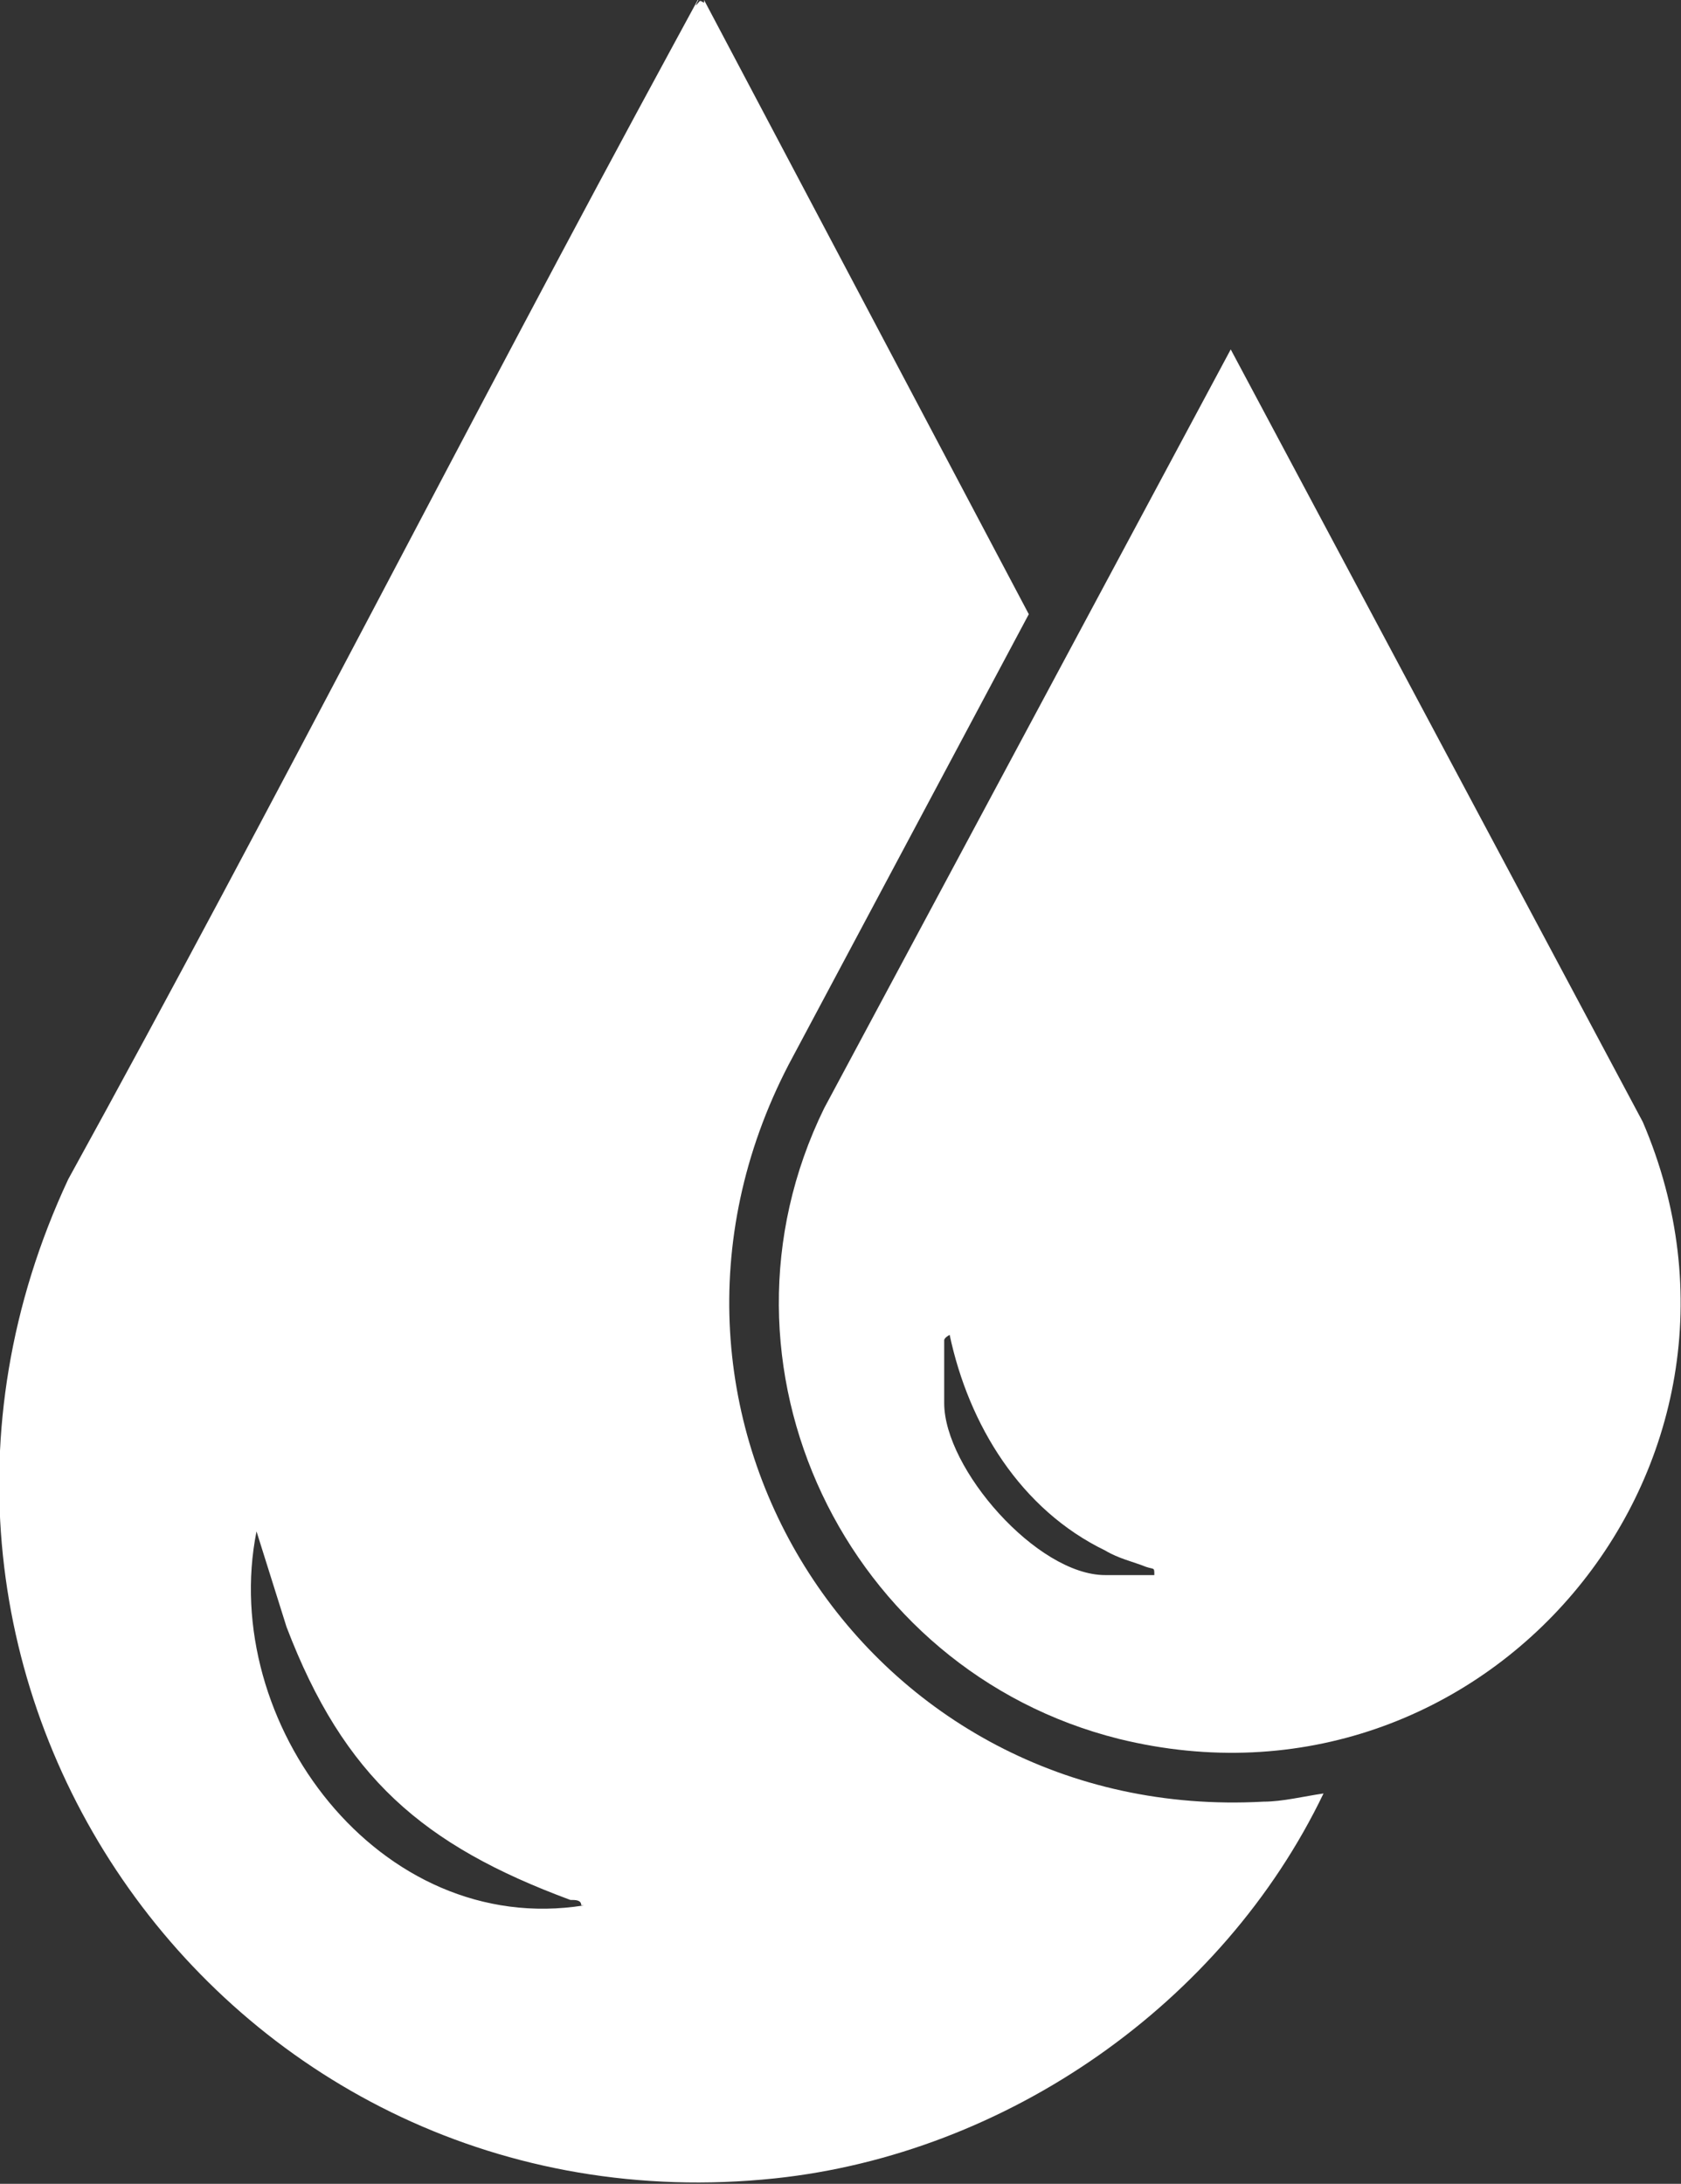 <?xml version="1.0" encoding="UTF-8"?>
<svg id="Capa_1" xmlns="http://www.w3.org/2000/svg" version="1.1" xmlns:xlink="http://www.w3.org/1999/xlink" viewBox="0 0 61.6 80">
  <rect x="0" y="0" width="61.6" height="80" fill="#333333" stroke="none"/>
  <!-- Generator: Adobe Illustrator 29.2.1, SVG Export Plug-In . SVG Version: 2.1.0 Build 116)  -->
  <defs>
    <style>
      .st0 {
        fill: #fff;
      }
    </style>
  </defs>
  <path class="st0" d="M25.8,0l11.9,22.5-8.8,16.5c-6.7,12.9,2.9,27.8,17.4,27,.7,0,1.5-.2,2.2-.3-3.7,7.7-11.6,13.2-20.1,14.1C8.4,81.9-6.1,61.6,2.5,43.2,10.1,29.4,17.2,15.4,24.7,1.6s.6-1.2.8-1.4.1-.2.3-.1ZM21.3,69.8c0-.2-.2-.2-.4-.2-5.4-2-8.3-4.5-10.4-10l-1.1-3.5c-1.4,7,4.5,14.9,12,13.7Z"/>
  <path class="st0" d="M45.1,12.8l15.1,28.3c5.4,12.6-5.8,25.9-19.2,22.6-10-2.5-15.4-13.7-10.8-23.1l14.9-27.8ZM34.6,49.2c0,.4,0,1.7,0,2.2,0,2.4,3.4,6.3,5.9,6.3h1.8c0-.3,0-.2-.3-.3-.5-.2-1-.3-1.5-.6-3.1-1.5-5-4.6-5.7-7.9,0,0-.2.1-.2.2Z"/>
</svg>